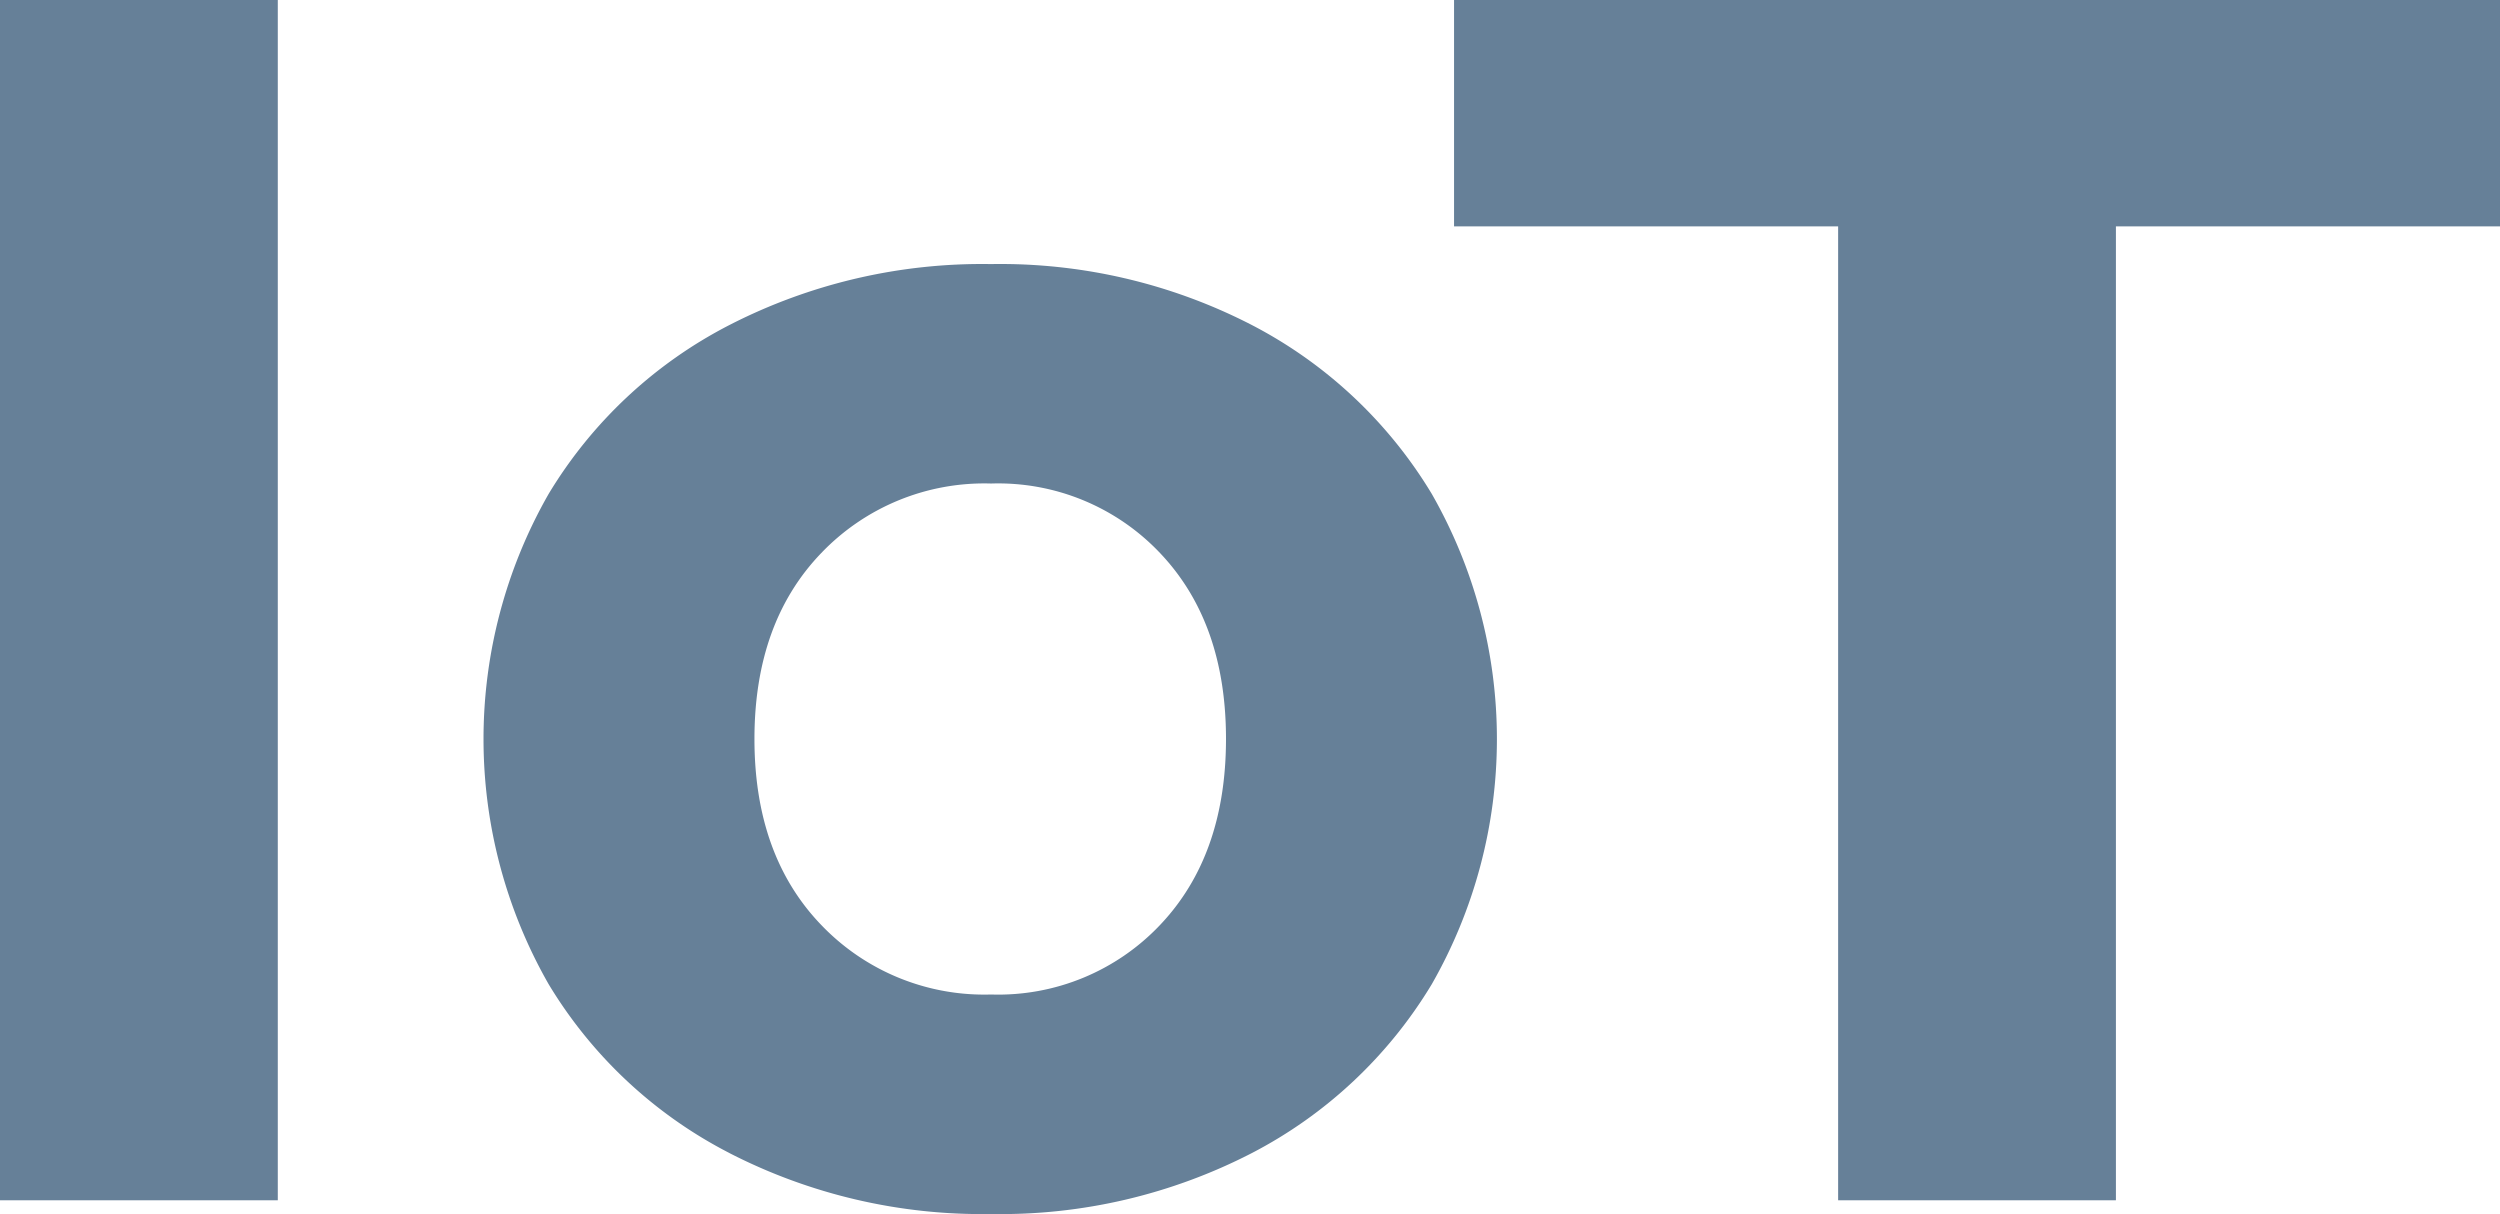 <svg xmlns="http://www.w3.org/2000/svg" width="218.504" height="106.105" viewBox="0 0 218.504 106.105"><g transform="translate(0 0)" opacity="0.6" style="isolation:isolate"><rect width="24.279" height="104.906" transform="translate(0 0)" fill="#002b54"/><path d="M72.382,277.459A39.537,39.537,0,0,1,56.571,262.7a43.171,43.171,0,0,1,0-42.862,39.557,39.557,0,0,1,15.811-14.762,48.365,48.365,0,0,1,22.855-5.32,47.928,47.928,0,0,1,22.78,5.32,39.7,39.7,0,0,1,15.736,14.762,43.171,43.171,0,0,1,0,42.862,39.683,39.683,0,0,1-15.736,14.762,47.894,47.894,0,0,1-22.78,5.32,48.33,48.33,0,0,1-22.855-5.32M110,257.527q5.767-6.069,5.77-16.26T110,225.006a19.473,19.473,0,0,0-14.762-6.07,19.714,19.714,0,0,0-14.837,6.07q-5.845,6.07-5.845,16.26t5.845,16.26a19.714,19.714,0,0,0,14.837,6.07A19.473,19.473,0,0,0,110,257.527" transform="translate(-8.616 -176.675)" fill="#002b54"/><path d="M175.007,194.9h-33.57V175.114h91.418V194.9h-33.57V280.02H175.007Z" transform="translate(-14.351 -175.114)" fill="#002b54"/></g></svg>